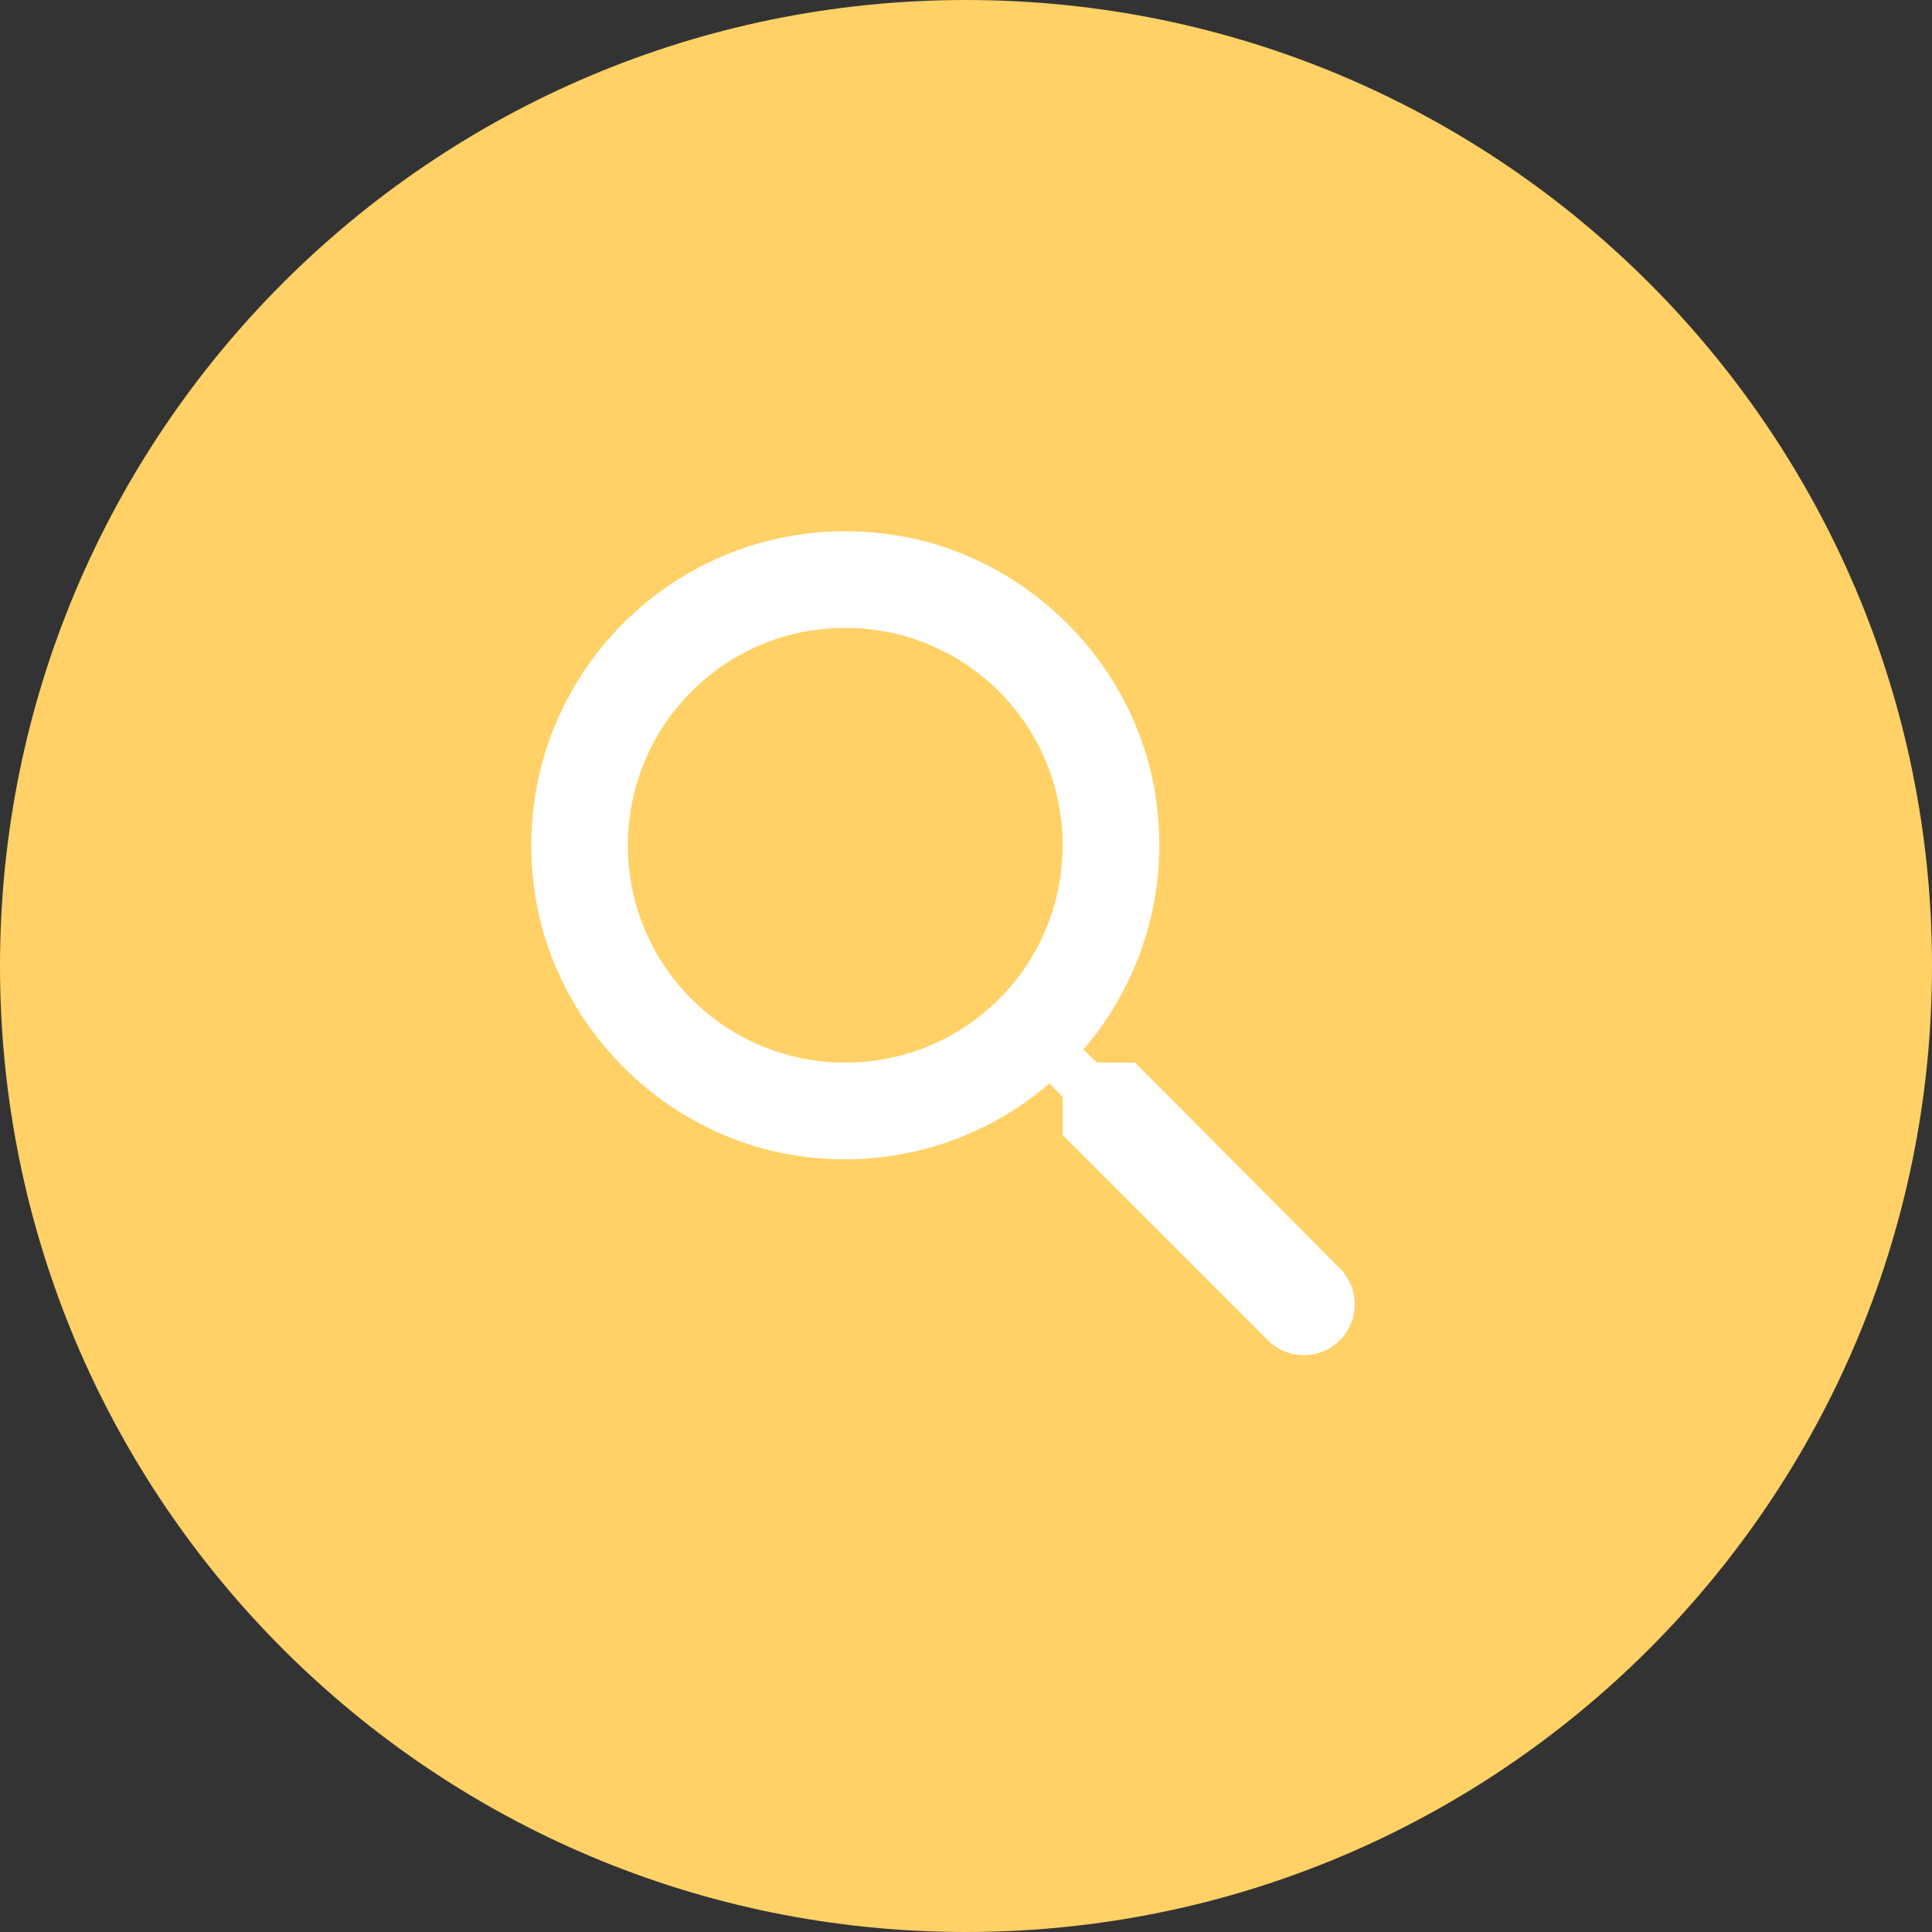<svg width="40" height="40" viewBox="0 0 40 40" fill="none" xmlns="http://www.w3.org/2000/svg">
<rect x="0" y="0" width="40" height="40" fill="#333333" stroke="none"/>
<g clip-path="url(#clip0_108_59)">
<path d="M20 40C31.046 40 40 31.046 40 20C40 8.954 31.046 0 20 0C8.954 0 0 8.954 0 20C0 31.046 8.954 40 20 40Z" fill="#FFD166"/>
<path d="M23.5 22H22.71L22.43 21.73C23.63 20.33 24.25 18.42 23.91 16.39C23.44 13.61 21.12 11.39 18.32 11.05C14.09 10.53 10.53 14.09 11.05 18.32C11.39 21.12 13.61 23.44 16.39 23.91C18.42 24.25 20.33 23.63 21.73 22.43L22 22.71V23.5L26.25 27.75C26.66 28.16 27.33 28.16 27.74 27.75C28.15 27.34 28.15 26.67 27.74 26.26L23.5 22ZM17.5 22C15.01 22 13 19.99 13 17.5C13 15.01 15.01 13 17.5 13C19.99 13 22 15.01 22 17.5C22 19.99 19.99 22 17.5 22Z" fill="white"/>
</g>
<defs>
<clipPath id="clip0_108_59">
<rect width="40" height="40" fill="white"/>
</clipPath>
</defs>
</svg>
